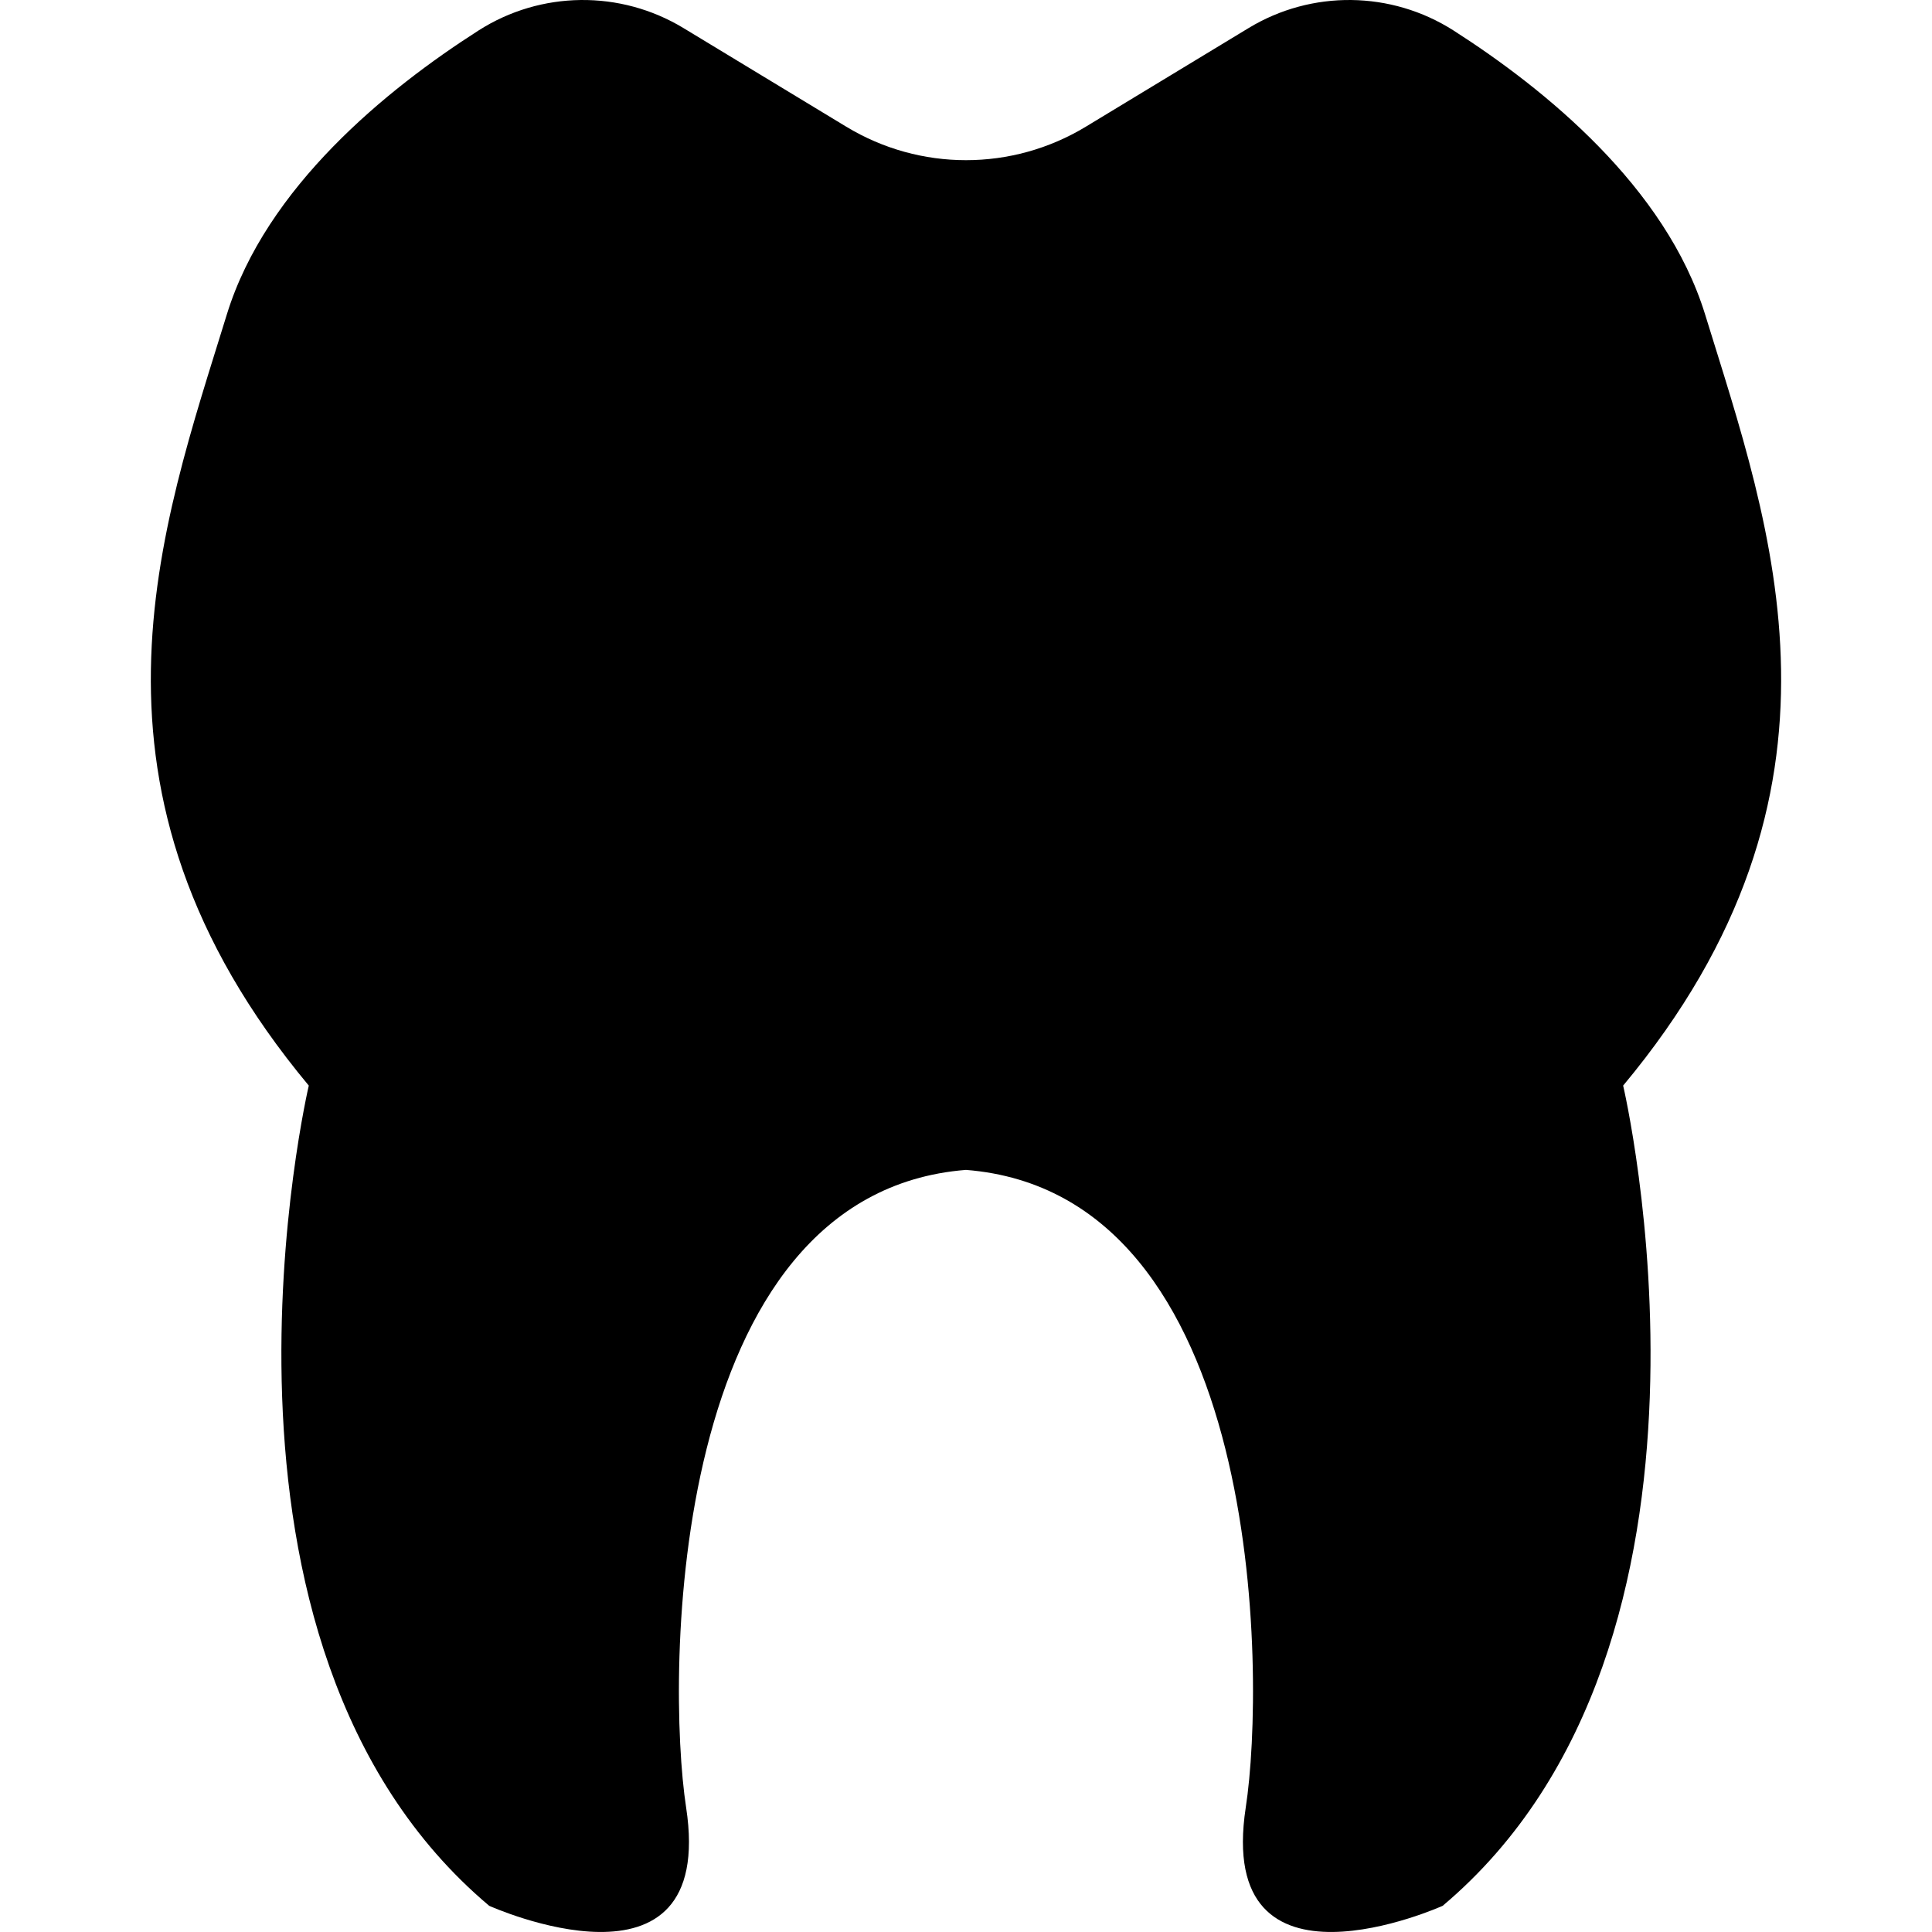 <?xml version="1.0" encoding="iso-8859-1"?>
<!-- Uploaded to: SVG Repo, www.svgrepo.com, Generator: SVG Repo Mixer Tools -->
<!DOCTYPE svg PUBLIC "-//W3C//DTD SVG 1.1//EN" "http://www.w3.org/Graphics/SVG/1.1/DTD/svg11.dtd">
<svg fill="#000000" version="1.1" id="Capa_1" xmlns="http://www.w3.org/2000/svg" xmlns:xlink="http://www.w3.org/1999/xlink" 
	 width="800px" height="800px" viewBox="0 0 31.653 31.653"
	 xml:space="preserve">
<g>
	<path d="M27.936,5.153c-0.644-2.089-2.629-3.698-4.123-4.654c-1.021-0.651-2.324-0.666-3.357-0.039l-2.667,1.616
		c-1.207,0.731-2.718,0.731-3.924,0L11.198,0.46C10.163-0.167,8.86-0.152,7.841,0.499C6.345,1.455,4.359,3.064,3.716,5.153
		C2.64,8.647,1.028,12.947,5.059,17.786c0,0-2.149,9.139,2.956,13.438c0,0,3.73,1.68,3.226-1.612
		c-0.327-2.139-0.303-10.059,4.585-10.445c4.889,0.387,4.913,8.308,4.584,10.445c-0.503,3.292,3.226,1.612,3.226,1.612
		c5.106-4.3,2.957-13.438,2.957-13.438C30.625,12.948,29.012,8.647,27.936,5.153z"/>
</g>
</svg>